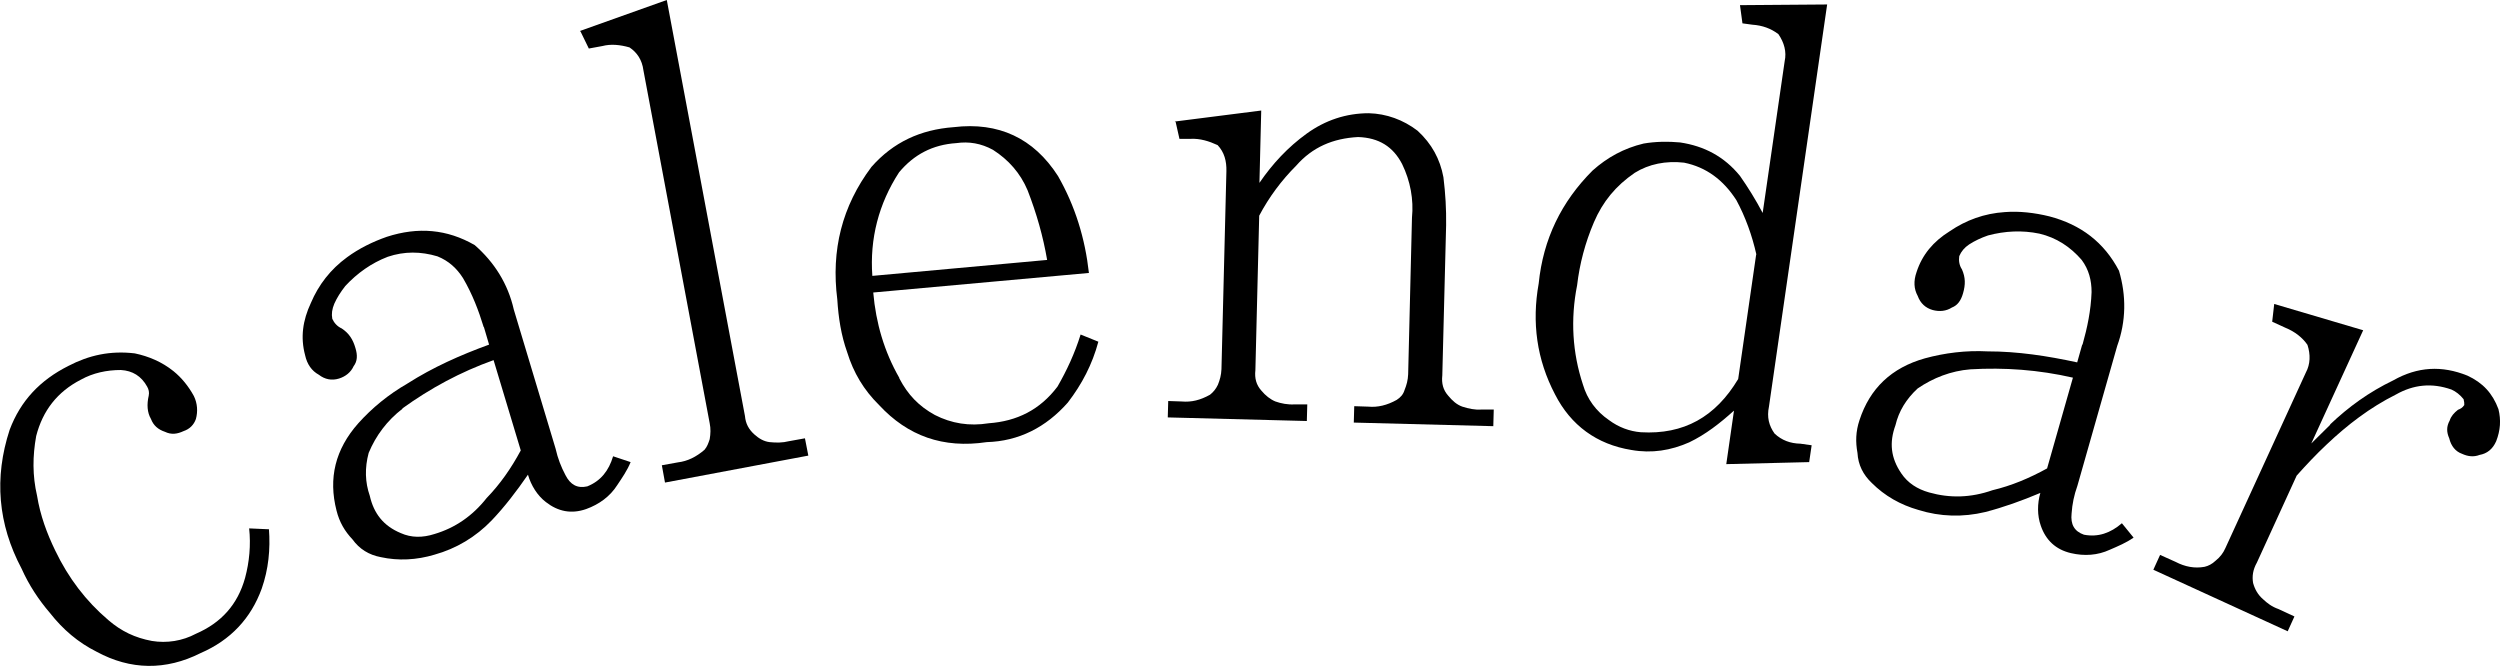 <?xml version="1.0" encoding="UTF-8"?><svg id="_レイヤー_2" xmlns="http://www.w3.org/2000/svg" width="111.28" height="29.64" viewBox="0 0 111.28 29.64"><g id="calendar"><g id="calendar-2"><path d="M11.97,23.53c.07.93-.02,1.81-.32,2.67-.48,1.32-1.38,2.29-2.72,2.87-1.55.78-3.12.76-4.63-.06-.82-.41-1.5-.99-2.08-1.73-.49-.57-.93-1.23-1.26-1.97-1.05-1.98-1.23-4.04-.53-6.18.49-1.3,1.36-2.21,2.61-2.84.92-.48,1.87-.69,2.96-.56.62.13,1.21.38,1.72.79.36.29.67.67.91,1.11.16.33.18.69.09,1.02-.09.26-.28.45-.55.54-.28.13-.54.17-.83.03-.3-.1-.51-.28-.62-.57-.17-.29-.19-.65-.1-1.04.03-.14,0-.28-.07-.4-.26-.47-.65-.71-1.17-.74-.63,0-1.24.13-1.78.43-1.05.54-1.7,1.38-1.99,2.51-.16.89-.17,1.76.04,2.66.14.87.44,1.68.81,2.44.58,1.21,1.36,2.24,2.36,3.09.58.5,1.19.79,1.94.93.67.11,1.36,0,1.96-.32,1.13-.49,1.86-1.3,2.19-2.49.19-.71.26-1.46.18-2.2l.89.04Z"/><path d="M21.53,14.56c-.23-.75-.5-1.46-.92-2.18-.28-.44-.64-.77-1.14-.97-.74-.22-1.47-.23-2.21.02-.73.28-1.36.73-1.89,1.3-.21.27-.37.52-.49.79-.1.24-.13.45-.09.67.08.18.22.34.42.43.33.22.5.49.61.87.1.32.09.59-.08.81-.12.27-.36.46-.65.55-.32.1-.63.04-.9-.17-.31-.17-.52-.46-.61-.87-.21-.79-.11-1.54.26-2.33.34-.8.87-1.49,1.61-2.03.53-.39,1.14-.69,1.77-.91,1.39-.45,2.68-.34,3.91.37.87.76,1.48,1.72,1.74,2.87l1.86,6.19c.1.44.24.8.44,1.18.22.43.53.6.97.5.6-.24.96-.7,1.15-1.34l.78.26c-.15.37-.38.7-.6,1.03-.32.5-.8.85-1.38,1.06-.66.23-1.25.11-1.79-.31-.38-.29-.66-.74-.8-1.22-.51.74-1.03,1.42-1.61,2.03-.71.74-1.58,1.26-2.55,1.53-.8.24-1.61.28-2.39.11-.53-.1-.95-.36-1.26-.79-.34-.36-.58-.76-.71-1.28-.37-1.44-.06-2.73.97-3.89.61-.68,1.34-1.28,2.19-1.77,1.13-.72,2.34-1.26,3.63-1.73l-.23-.78ZM17.92,18.19c-.69.53-1.19,1.2-1.51,1.97-.18.67-.16,1.31.05,1.91.18.79.61,1.34,1.38,1.66.47.21.97.21,1.5.04.91-.27,1.69-.8,2.32-1.6.6-.62,1.09-1.32,1.52-2.12l-1.21-4.02c-1.48.53-2.81,1.25-4.06,2.15Z"/><path d="M25.81,1.38l3.87-1.38,3.48,18.52c.03.34.17.59.41.81.21.19.43.32.69.35.29.03.58.03.85-.04l.72-.13.15.77-6.38,1.2-.14-.77.72-.13c.42-.05.81-.24,1.18-.56.12-.14.17-.29.23-.47.04-.24.05-.47,0-.71l-2.95-15.71c-.06-.47-.29-.8-.62-1.02-.42-.12-.83-.16-1.21-.06l-.6.11-.37-.76Z"/><path d="M40.03,16.84c.38.73.87,1.24,1.58,1.63.74.38,1.54.51,2.4.37,1.26-.09,2.28-.6,3.06-1.63.41-.71.77-1.48,1.03-2.32l.79.32c-.27,1.01-.73,1.89-1.36,2.71-.97,1.1-2.18,1.72-3.61,1.76-1.94.29-3.51-.27-4.79-1.65-.68-.67-1.14-1.44-1.42-2.35-.27-.76-.39-1.54-.44-2.35-.28-2.2.21-4.15,1.52-5.9.97-1.1,2.18-1.66,3.66-1.77,2-.24,3.56.49,4.64,2.17.77,1.34,1.21,2.79,1.38,4.32l-9.6.87c.12,1.37.49,2.63,1.16,3.8ZM46.61,11.57c-.18-1.05-.47-2.07-.87-3.1-.32-.76-.85-1.36-1.54-1.8-.53-.29-1.07-.38-1.63-.3-1.06.07-1.89.51-2.55,1.3-.91,1.4-1.31,2.96-1.19,4.61l7.78-.71Z"/><path d="M52.29,5.41l3.85-.49-.08,3.22c.58-.85,1.27-1.59,2.1-2.19.83-.6,1.76-.91,2.77-.91.78.02,1.53.29,2.17.78.63.58,1,1.26,1.15,2.07.09.73.13,1.43.12,2.13l-.17,6.69c-.04.36.04.65.26.9.19.23.38.4.63.49.28.09.56.15.84.13h.56s-.02.74-.02.74l-6.21-.16.02-.73.62.02c.42.04.84-.06,1.27-.3.17-.11.29-.24.35-.44.09-.22.15-.44.16-.7l.17-6.97c.08-.81-.07-1.63-.44-2.39-.4-.77-1.03-1.17-1.96-1.2-1.12.06-2.03.45-2.75,1.27-.66.66-1.21,1.4-1.65,2.23l-.17,6.88c-.04.36.04.65.26.9.19.23.41.4.63.49.25.09.56.15.86.13h.56s-.02.74-.02.74l-6.19-.16.02-.73.59.02c.45.04.84-.06,1.27-.3.14-.11.26-.25.35-.44.09-.22.15-.44.16-.7l.22-8.81c.01-.45-.09-.84-.39-1.16-.39-.18-.78-.3-1.2-.28h-.5s-.18-.8-.18-.8Z"/><path d="M77.18,18.28c-.62.56-1.26,1.06-1.99,1.41-.82.36-1.66.5-2.57.34-1.55-.25-2.7-1.1-3.4-2.47-.82-1.56-1.04-3.21-.73-4.94.2-1.98,1.01-3.64,2.4-5.03.65-.58,1.39-.99,2.27-1.2.52-.09,1.09-.1,1.62-.05,1.08.16,1.97.63,2.67,1.49.35.5.7,1.06,1.01,1.65l.98-6.76c.09-.41-.02-.82-.28-1.2-.33-.25-.71-.39-1.16-.42l-.44-.06-.11-.81,3.88-.03-2.59,17.9c-.1.47,0,.85.25,1.2.32.3.7.44,1.15.45l.5.07-.11.75-3.69.09.34-2.36ZM78.18,11.33c-.19-.85-.49-1.68-.89-2.42-.58-.9-1.34-1.47-2.33-1.67-.81-.09-1.56.06-2.19.45-.85.58-1.43,1.29-1.82,2.2-.39.91-.64,1.86-.75,2.81-.3,1.51-.21,3,.26,4.42.19.65.59,1.19,1.16,1.58.43.32.92.5,1.42.54,1.91.11,3.32-.68,4.33-2.37l.8-5.54Z"/><path d="M92.7,15.33c.21-.75.37-1.5.4-2.33,0-.52-.12-1-.44-1.43-.5-.58-1.12-.99-1.88-1.17-.77-.16-1.54-.12-2.29.08-.32.11-.59.24-.84.4-.21.14-.35.31-.44.52-.03.2,0,.41.12.59.16.36.16.68.05,1.06-.09.32-.24.54-.5.64-.25.16-.55.19-.85.11-.32-.09-.55-.3-.67-.63-.17-.31-.19-.66-.05-1.06.25-.77.74-1.36,1.48-1.82.72-.49,1.53-.79,2.45-.85.65-.05,1.33.03,1.98.19,1.41.37,2.44,1.16,3.1,2.42.33,1.11.32,2.25-.08,3.35l-1.77,6.22c-.15.42-.23.81-.26,1.24-.05.48.12.79.55.94.63.12,1.18-.07,1.69-.51l.52.64c-.33.23-.69.38-1.06.54-.54.25-1.13.29-1.73.15-.68-.16-1.12-.58-1.34-1.22-.16-.45-.16-.98-.02-1.46-.83.35-1.64.64-2.45.85-1,.24-2.01.21-2.97-.09-.81-.23-1.51-.63-2.08-1.2-.39-.37-.61-.81-.64-1.34-.09-.49-.08-.95.09-1.46.46-1.41,1.42-2.33,2.91-2.75.88-.24,1.82-.36,2.79-.31,1.34,0,2.65.2,3.99.49l.22-.78ZM87.7,16.44c-.86.07-1.65.38-2.34.85-.51.47-.84,1.01-.99,1.64-.28.77-.21,1.45.26,2.14.29.43.71.7,1.24.85.92.26,1.85.24,2.82-.1.84-.2,1.63-.53,2.43-.97l1.15-4.04c-1.53-.35-3.04-.46-4.58-.37Z"/><path d="M103.71,18.9c.83-.79,1.74-1.45,2.82-1.97,1.08-.61,2.16-.67,3.3-.21.69.32,1.12.79,1.38,1.49.12.48.09.94-.1,1.43-.16.36-.41.55-.74.61-.26.1-.52.07-.78-.05-.29-.1-.49-.35-.57-.69-.12-.27-.13-.52.02-.79.06-.19.19-.34.37-.48.11-.04.2-.09.28-.21,0-.09,0-.15-.03-.26-.16-.2-.34-.34-.54-.43-.88-.31-1.69-.22-2.47.22-1.16.58-2.16,1.35-3.08,2.22-.49.46-.91.91-1.34,1.39l-1.77,3.87c-.18.32-.22.61-.17.91.08.29.22.53.44.72.19.18.4.34.69.44l.71.33-.3.66-5.98-2.74.3-.66.69.31c.42.22.85.3,1.29.22.17-.04.33-.12.49-.27.2-.16.34-.34.44-.57l3.58-7.81c.2-.37.21-.8.07-1.23-.22-.32-.56-.59-.98-.76l-.59-.27.09-.79,3.96,1.17-2.31,5.04c.28-.27.57-.57.85-.84Z"/></g></g></svg>